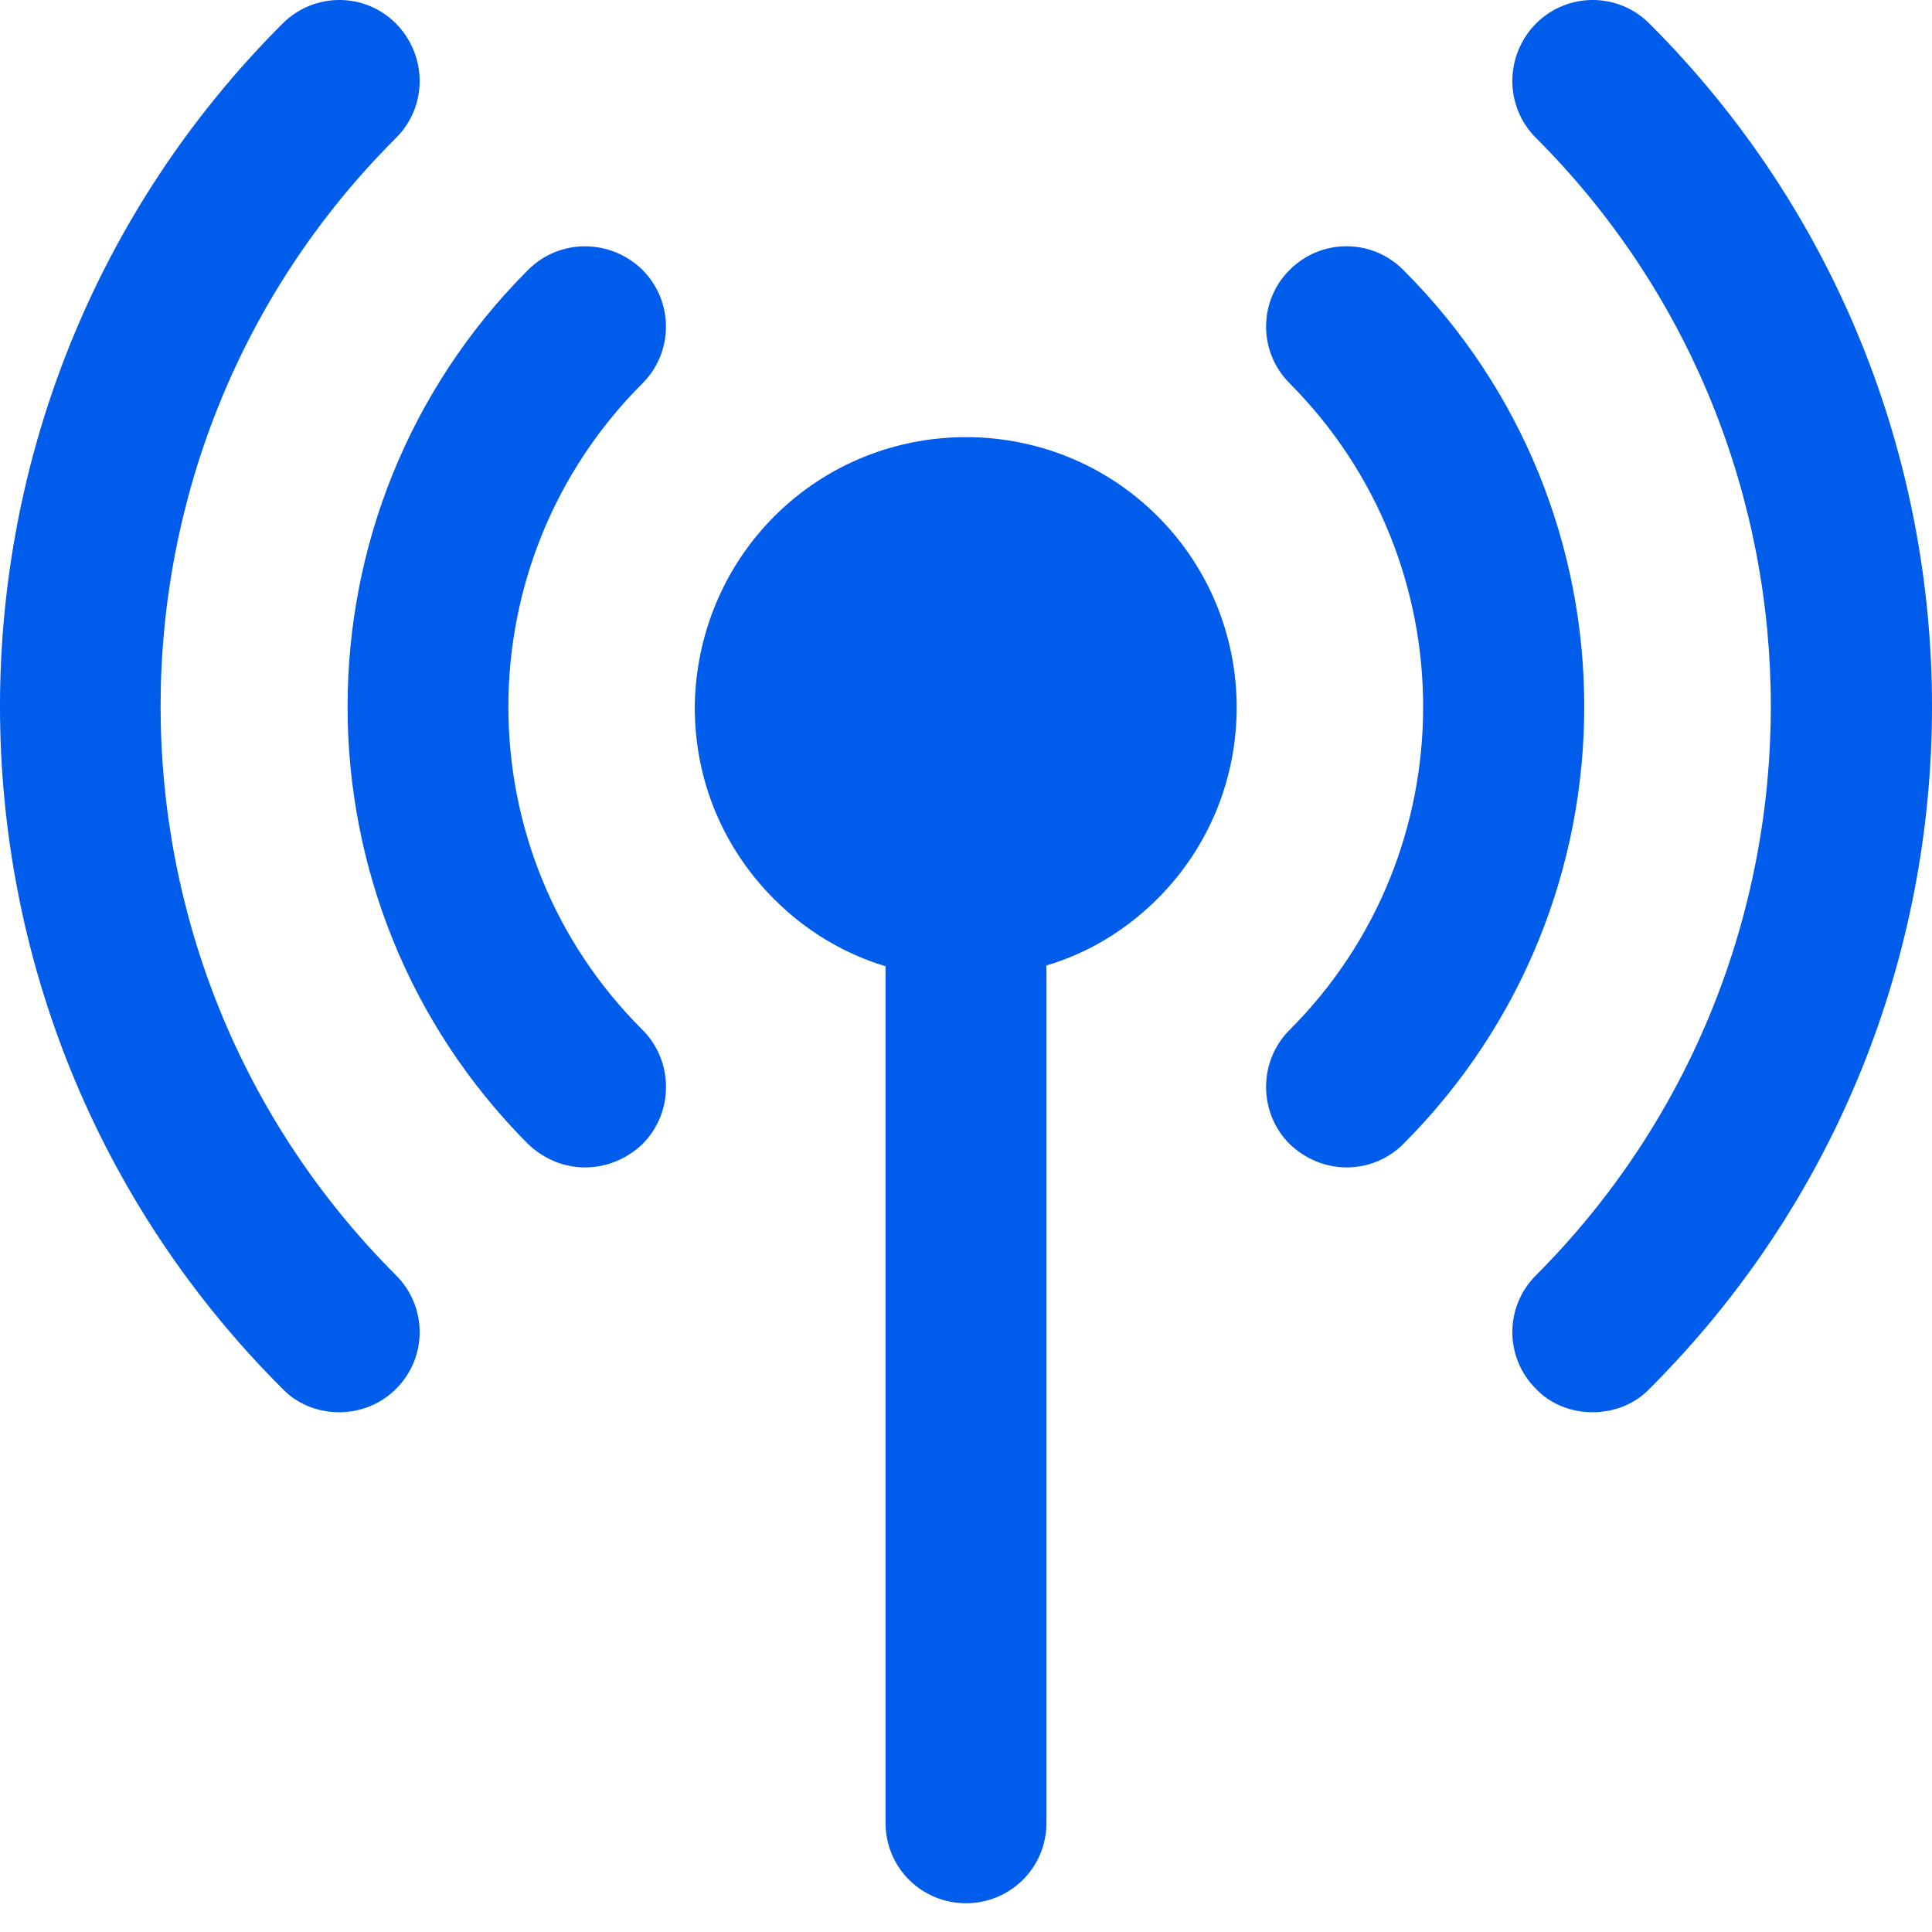 <svg width="28" height="28" viewBox="0 0 28 28" fill="none" xmlns="http://www.w3.org/2000/svg">
<path d="M5.74 18.483C6.196 18.939 6.196 19.674 5.74 20.128C5.267 20.602 4.504 20.558 4.095 20.128C-1.365 14.68 -1.365 5.802 4.095 0.342C4.551 -0.114 5.286 -0.114 5.74 0.342C6.196 0.809 6.196 1.544 5.74 1.998C1.19 6.536 1.19 13.933 5.74 18.483Z" fill="#005CEA"/>
<path d="M9.311 5.556C6.72 8.146 6.72 12.346 9.311 14.925C9.766 15.38 9.766 16.127 9.311 16.581C8.846 17.023 8.138 17.041 7.654 16.581C4.165 13.081 4.165 7.4 7.654 3.911C8.11 3.456 8.845 3.456 9.311 3.911C9.765 4.367 9.765 5.102 9.311 5.556Z" fill="#005CEA"/>
<path d="M16.777 7.482C18.305 9.01 18.305 11.495 16.777 13.024C16.31 13.489 15.762 13.816 15.166 13.992V26.417C15.166 27.07 14.642 27.583 14 27.583C13.358 27.583 12.834 27.07 12.834 26.417V14.004C12.251 13.829 11.69 13.502 11.223 13.035C10.477 12.289 10.069 11.309 10.069 10.247C10.08 9.208 10.488 8.217 11.223 7.482C12.752 5.953 15.248 5.953 16.777 7.482Z" fill="#005CEA"/>
<path d="M23.905 20.128C23.482 20.574 22.695 20.587 22.26 20.128C21.804 19.673 21.804 18.938 22.26 18.483C26.799 13.933 26.799 6.537 22.26 1.998C21.804 1.542 21.804 0.807 22.26 0.342C22.715 -0.114 23.45 -0.114 23.905 0.342C29.365 5.801 29.365 14.68 23.905 20.128Z" fill="#005CEA"/>
<path d="M20.336 16.581C19.902 17.015 19.182 17.048 18.691 16.581C18.235 16.125 18.235 15.379 18.691 14.925C21.27 12.346 21.27 8.146 18.691 5.556C18.235 5.1 18.235 4.365 18.691 3.911C19.147 3.455 19.882 3.455 20.336 3.911C23.835 7.4 23.835 13.081 20.336 16.581Z" fill="#005CEA"/>
</svg>
